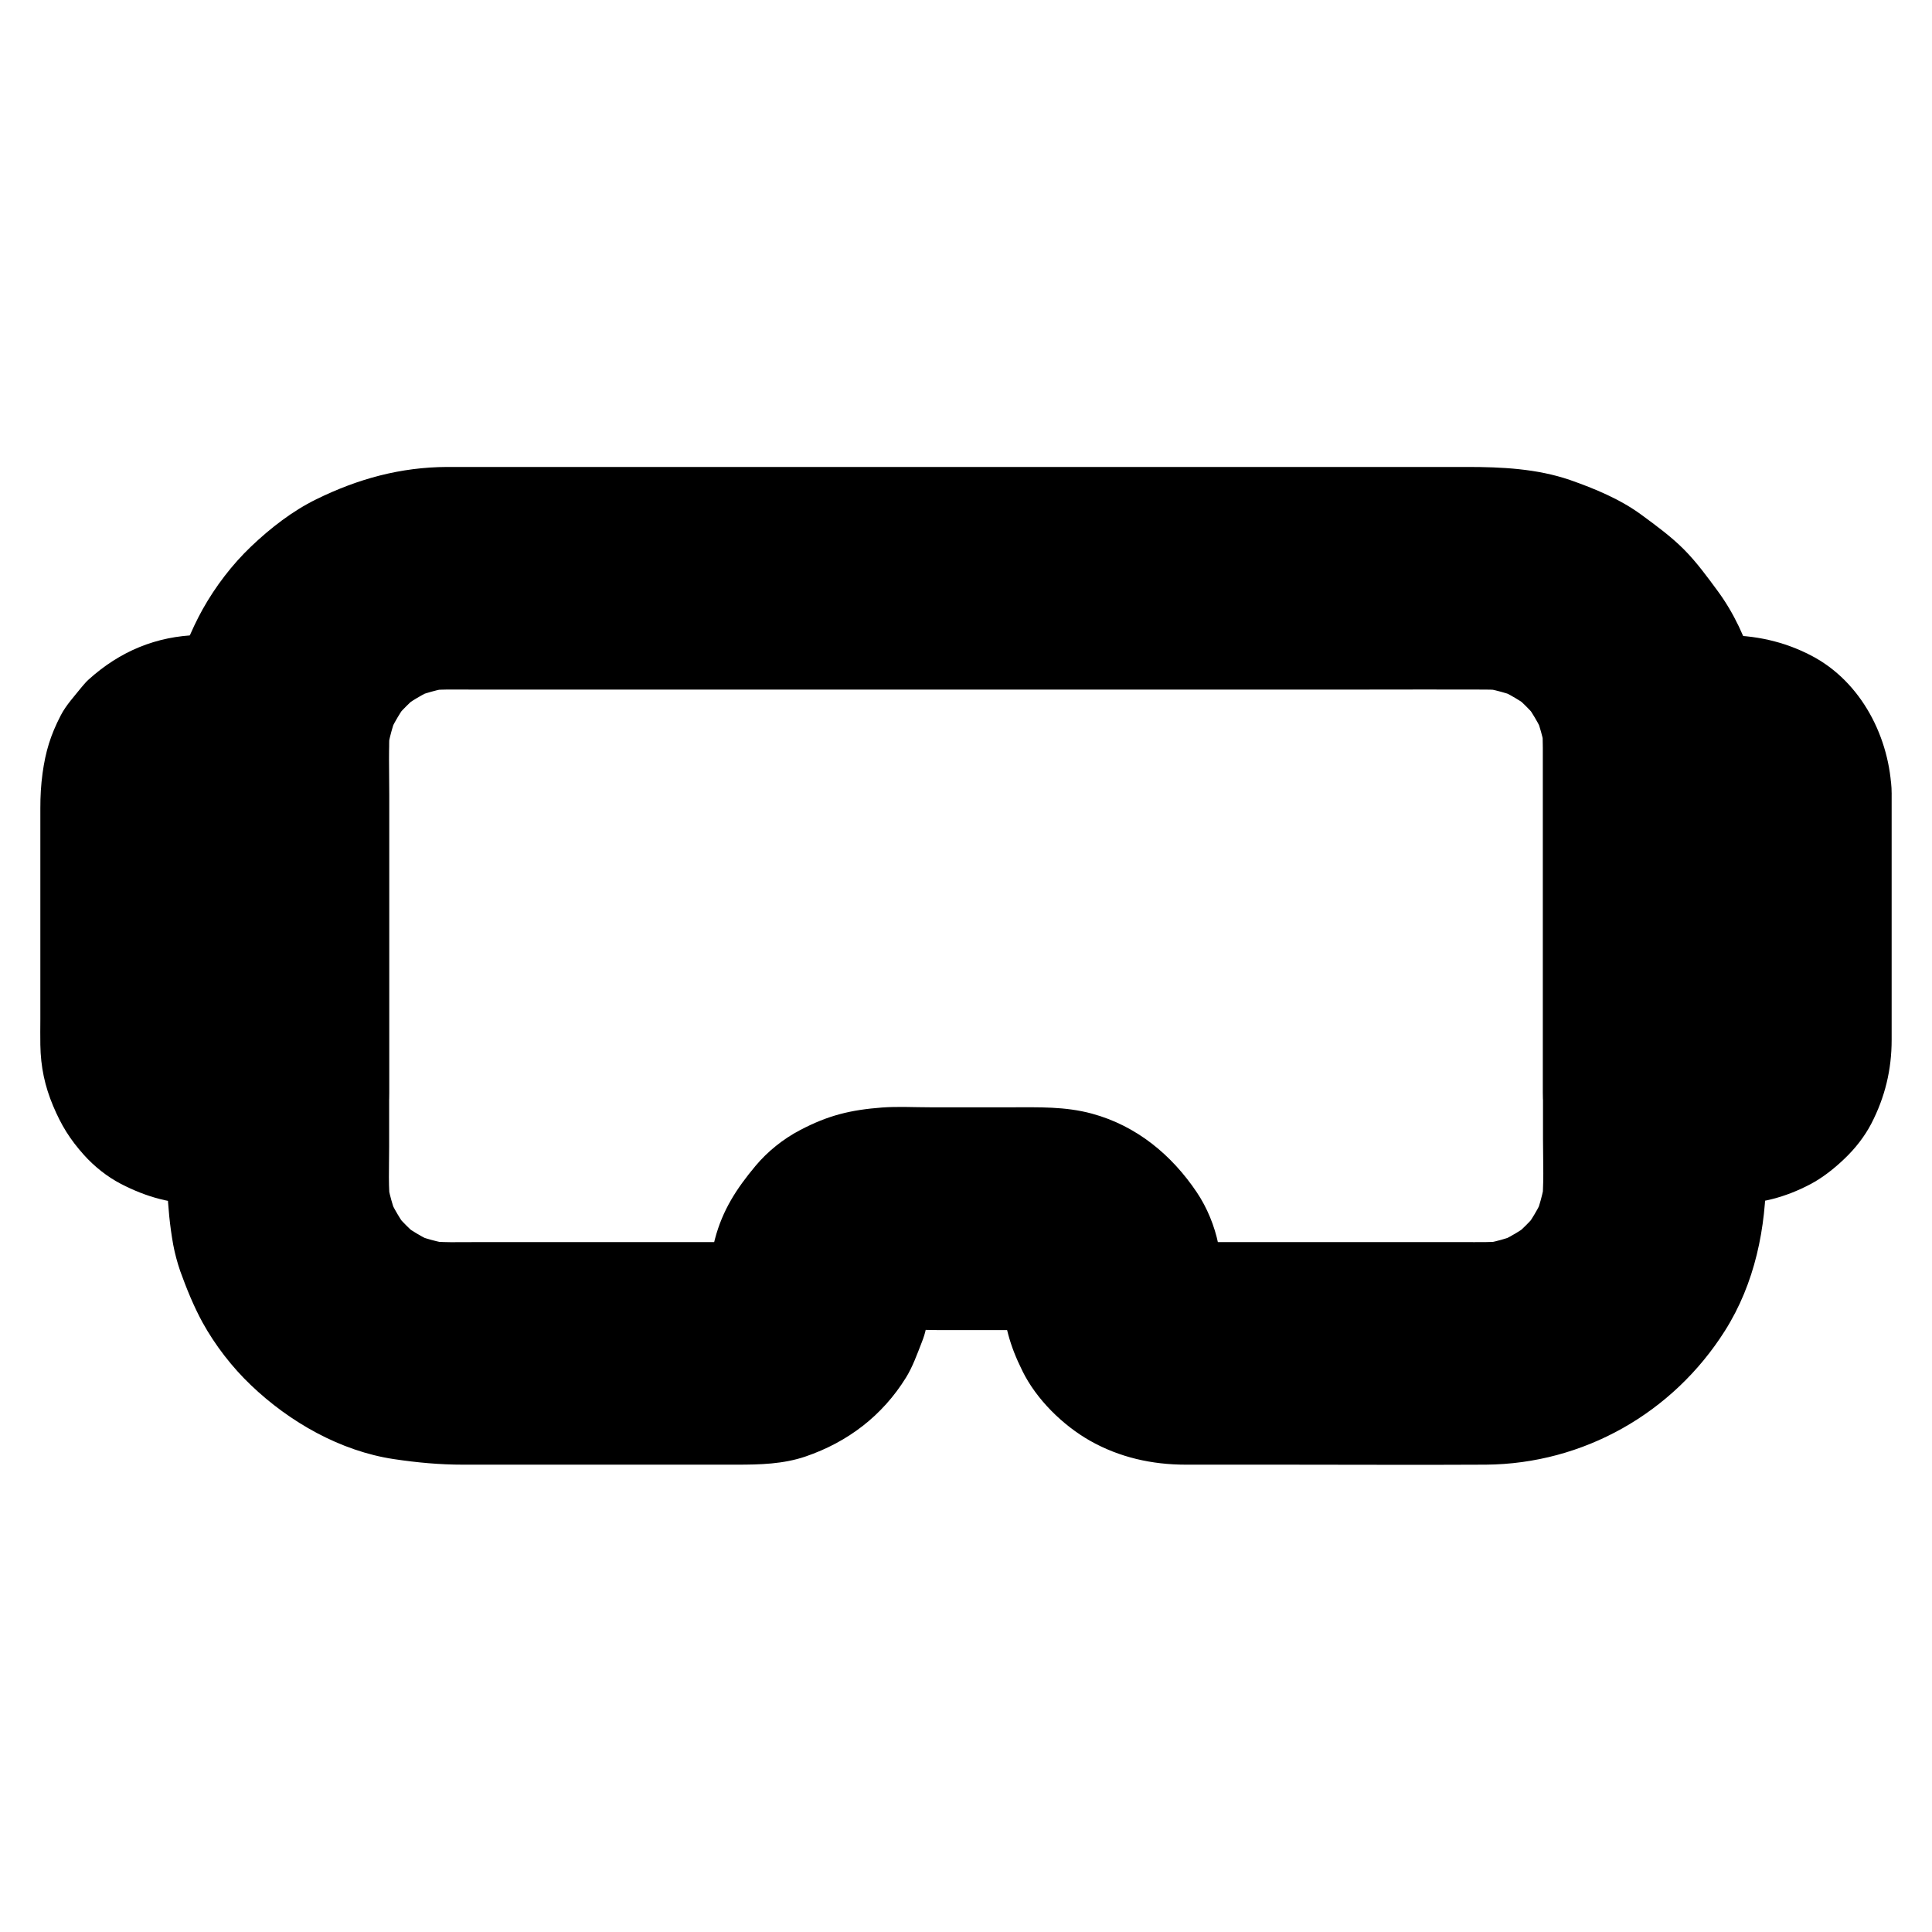 <?xml version="1.0" encoding="UTF-8"?>
<!-- Uploaded to: SVG Repo, www.svgrepo.com, Generator: SVG Repo Mixer Tools -->
<svg fill="#000000" width="800px" height="800px" version="1.1" viewBox="144 144 512 512" xmlns="http://www.w3.org/2000/svg">
 <g>
  <path d="m552.91 342.04v40.984 62.781c0 6.051 0.344 12.25-0.395 18.254 0.344-2.609 0.688-5.215 1.031-7.871-0.59 3.938-1.625 7.773-3.148 11.414 0.984-2.363 1.969-4.723 2.953-7.035-1.574 3.59-3.543 6.887-5.902 9.988 1.523-1.969 3.102-3.984 4.625-5.953-2.262 2.856-4.82 5.41-7.723 7.723 1.969-1.523 3.984-3.102 5.953-4.625-3.102 2.363-6.394 4.328-9.988 5.902 2.363-0.984 4.723-1.969 7.035-2.953-3.691 1.523-7.477 2.609-11.414 3.148 2.609-0.344 5.215-0.688 7.871-1.031-4.082 0.543-8.215 0.395-12.301 0.395h-19.484-45.758c-4.082 0-8.363 0.344-12.398-0.195 2.609 0.344 5.215 0.688 7.871 1.031-1.523-0.246-2.953-0.688-4.379-1.277 2.363 0.984 4.723 1.969 7.035 2.953-1.379-0.641-2.656-1.379-3.836-2.262 1.969 1.523 3.984 3.102 5.953 4.625-1.18-0.934-2.215-1.969-3.148-3.148 1.523 1.969 3.102 3.984 4.625 5.953-0.887-1.23-1.672-2.461-2.262-3.836 0.984 2.363 1.969 4.723 2.953 7.035-0.59-1.426-0.984-2.856-1.277-4.379 0.344 2.609 0.688 5.215 1.031 7.871-0.641-4.676-0.59-9.102-1.574-13.875s-2.953-9.594-5.656-13.629c-6.691-9.988-16.039-17.711-27.848-20.91-7.086-1.918-14.121-1.672-21.352-1.672h-21.453c-4.231 0-8.562-0.246-12.742 0.051-8.414 0.641-14.316 2.066-21.797 6.004-4.43 2.312-8.609 5.656-11.809 9.496-4.969 5.953-8.707 11.66-10.727 19.336-1.328 5.019-1.18 10.137-1.871 15.203 0.344-2.609 0.688-5.215 1.031-7.871-0.246 1.523-0.688 2.953-1.277 4.379 0.984-2.363 1.969-4.723 2.953-7.035-0.641 1.379-1.379 2.656-2.262 3.836 1.523-1.969 3.102-3.984 4.625-5.953-0.934 1.18-1.969 2.215-3.148 3.148 1.969-1.523 3.984-3.102 5.953-4.625-1.23 0.887-2.461 1.672-3.836 2.262 2.363-0.984 4.723-1.969 7.035-2.953-1.426 0.59-2.856 0.984-4.379 1.277 2.609-0.344 5.215-0.688 7.871-1.031-3.394 0.441-6.938 0.195-10.332 0.195h-20.367-45.02c-4.723 0-9.543 0.195-14.219-0.395 2.609 0.344 5.215 0.688 7.871 1.031-3.938-0.59-7.773-1.625-11.414-3.148 2.363 0.984 4.723 1.969 7.035 2.953-3.59-1.574-6.887-3.543-9.988-5.902 1.969 1.523 3.984 3.102 5.953 4.625-2.856-2.262-5.41-4.82-7.723-7.723 1.523 1.969 3.102 3.984 4.625 5.953-2.363-3.102-4.328-6.394-5.902-9.988 0.984 2.363 1.969 4.723 2.953 7.035-1.523-3.691-2.609-7.477-3.148-11.414 0.344 2.609 0.688 5.215 1.031 7.871-0.688-5.312-0.395-10.773-0.395-16.137v-28.191-64.992c0-6.25-0.395-12.695 0.395-18.895-0.344 2.609-0.688 5.215-1.031 7.871 0.59-3.938 1.625-7.773 3.148-11.414-0.984 2.363-1.969 4.723-2.953 7.035 1.574-3.59 3.543-6.887 5.902-9.988-1.523 1.969-3.102 3.984-4.625 5.953 2.262-2.856 4.82-5.41 7.723-7.723-1.969 1.523-3.984 3.102-5.953 4.625 3.102-2.363 6.394-4.328 9.988-5.902-2.363 0.984-4.723 1.969-7.035 2.953 3.691-1.523 7.477-2.609 11.414-3.148-2.609 0.344-5.215 0.688-7.871 1.031 4.082-0.543 8.215-0.395 12.301-0.395h19.68 66.371 81.23 69.715c10.676 0 21.352-0.051 32.027 0 2.117 0 4.184 0.148 6.297 0.395-2.609-0.344-5.215-0.688-7.871-1.031 3.938 0.59 7.773 1.625 11.414 3.148-2.363-0.984-4.723-1.969-7.035-2.953 3.59 1.574 6.887 3.543 9.988 5.902-1.969-1.523-3.984-3.102-5.953-4.625 2.856 2.262 5.41 4.82 7.723 7.723-1.523-1.969-3.102-3.984-4.625-5.953 2.363 3.102 4.328 6.394 5.902 9.988-0.984-2.363-1.969-4.723-2.953-7.035 1.523 3.691 2.609 7.477 3.148 11.414-0.344-2.609-0.688-5.215-1.031-7.871 0.199 2.109 0.297 4.125 0.348 6.191 0.051 7.625 3.246 15.5 8.66 20.859 5.117 5.117 13.531 8.953 20.859 8.66 7.625-0.344 15.547-2.856 20.859-8.66 5.266-5.758 8.707-12.891 8.66-20.859-0.098-14.27-4.184-29.816-12.742-41.426-2.754-3.738-5.512-7.527-8.809-10.875-3.394-3.445-7.43-6.394-11.316-9.25-5.656-4.184-12.449-6.988-19.039-9.297-8.758-3-18.105-3.445-27.258-3.445h-52.102-83.148-82.215-49.348-3.445c-12.398 0.051-23.664 3.148-34.688 8.562-6.348 3.102-12.203 7.676-17.27 12.496-5.019 4.773-9.445 10.578-12.84 16.629-6.25 11.266-9.543 23.863-9.594 36.754-0.098 21.059 0 42.066 0 63.125v38.82c0 10.137-0.051 19.582 1.77 29.719 0.441 2.363 1.082 4.723 1.871 7.035 1.672 4.625 3.543 9.25 5.902 13.578 3.344 6.051 7.824 11.855 12.84 16.629 10.234 9.789 23.715 17.465 37.836 19.582 6.25 0.934 12.152 1.477 18.352 1.477h15.055 42.215 15.301c6.102 0 12.301-0.148 18.203-2.164 11.219-3.836 20.367-10.824 26.617-20.91 1.77-2.856 2.953-6.199 4.184-9.348 0.492-1.23 0.887-2.461 1.133-3.738 0.934-4.625 0.934-9.25 1.574-13.875-0.344 2.609-0.688 5.215-1.031 7.871 0.246-1.523 0.688-2.953 1.277-4.379-0.984 2.363-1.969 4.723-2.953 7.035 0.641-1.379 1.379-2.656 2.262-3.836-1.523 1.969-3.102 3.984-4.625 5.953 0.934-1.18 1.969-2.215 3.148-3.148-1.969 1.523-3.984 3.102-5.953 4.625 1.23-0.887 2.461-1.672 3.836-2.262-2.363 0.984-4.723 1.969-7.035 2.953 1.426-0.59 2.856-0.984 4.379-1.277-2.609 0.344-5.215 0.688-7.871 1.031 5.363-0.688 10.973-0.195 16.383-0.195h23.617c2.363 0 4.82-0.098 7.184 0.195-2.609-0.344-5.215-0.688-7.871-1.031 1.523 0.246 2.953 0.688 4.379 1.277-2.363-0.984-4.723-1.969-7.035-2.953 1.379 0.641 2.656 1.379 3.836 2.262-1.969-1.523-3.984-3.102-5.953-4.625 1.18 0.934 2.215 1.969 3.148 3.148-1.523-1.969-3.102-3.984-4.625-5.953 0.887 1.23 1.672 2.461 2.262 3.836-0.984-2.363-1.969-4.723-2.953-7.035 0.59 1.426 0.984 2.856 1.277 4.379-0.344-2.609-0.688-5.215-1.031-7.871 0.246 1.77 0.195 3.59 0.395 5.41 0.887 7.871 2.016 12.742 5.559 19.875 3.691 7.477 10.676 14.316 17.859 18.402 7.824 4.43 16.434 6.348 25.387 6.348h25.438c18.008 0 36.016 0.098 54.07 0 25.879-0.195 49.594-13.676 63.371-35.473 7.969-12.594 10.922-27.305 10.922-42.016v-58.844c0-17.613 0.098-35.227 0-52.84v-0.934c0-7.578-3.297-15.5-8.66-20.859-5.117-5.117-13.531-8.953-20.859-8.66-7.625 0.344-15.547 2.856-20.859 8.66-5.406 5.75-8.75 12.883-8.75 20.852z"/>
  <path d="m196.61 371.32h20.961l-29.52-29.52v30.898 49.543 11.316c9.84-9.84 19.68-19.68 29.52-29.52-7.379 0-14.957 0.543-22.336-0.051 2.609 0.344 5.215 0.688 7.871 1.031-1.082-0.148-2.117-0.395-3.199-0.789 2.363 0.984 4.723 1.969 7.035 2.953-0.984-0.441-1.918-0.934-2.805-1.523 1.969 1.523 3.984 3.102 5.953 4.625-1.031-0.789-1.871-1.672-2.707-2.707 1.523 1.969 3.102 3.984 4.625 5.953-0.641-0.887-1.133-1.82-1.523-2.805 0.984 2.363 1.969 4.723 2.953 7.035-0.395-1.031-0.641-2.066-0.789-3.199 0.344 2.609 0.688 5.215 1.031 7.871-0.641-7.922-0.051-16.09-0.051-24.008v-36.406c0-3.102-0.195-6.199 0.051-9.297-0.344 2.609-0.688 5.215-1.031 7.871 0.148-1.082 0.395-2.117 0.789-3.199-0.984 2.363-1.969 4.723-2.953 7.035 0.441-0.984 0.934-1.918 1.523-2.805-1.523 1.969-3.102 3.984-4.625 5.953 0.789-1.031 1.672-1.871 2.707-2.707-1.969 1.523-3.984 3.102-5.953 4.625 0.887-0.641 1.82-1.133 2.805-1.523-2.363 0.984-4.723 1.969-7.035 2.953 1.031-0.395 2.066-0.641 3.199-0.789-2.609 0.344-5.215 0.688-7.871 1.031 0.488 0.199 0.934 0.152 1.375 0.152 7.676-0.195 15.398-3.148 20.859-8.66 5.117-5.117 8.953-13.531 8.66-20.859-0.344-7.625-2.856-15.547-8.66-20.859-5.707-5.215-12.941-8.855-20.859-8.66-11.219 0.297-20.859 4.328-29.176 11.855-0.641 0.59-1.18 1.23-1.723 1.871-1.918 2.41-4.184 4.82-5.609 7.578-2.754 5.312-4.035 9.645-4.82 15.301-0.441 3.297-0.59 6.051-0.59 9.297v26.812 29.078c0 2.262-0.051 4.574 0 6.84 0.098 5.856 1.18 10.922 3.394 16.188 2.164 5.117 4.379 8.758 8.215 13.039 2.707 3 6.102 5.707 9.691 7.578 6.938 3.59 13.531 5.363 21.402 5.41h6.789 13.383c15.941 0 29.52-13.531 29.52-29.52v-30.898-49.543-11.316c0-15.941-13.531-29.52-29.52-29.52h-20.961c-7.578 0-15.5 3.297-20.859 8.66-5.117 5.117-8.953 13.531-8.66 20.859 0.344 7.625 2.856 15.547 8.66 20.859 5.758 5.262 12.844 8.609 20.863 8.609z"/>
  <path d="m586.27 354.24v59.039c0 3.102 0.195 6.199-0.051 9.297 0.344-2.609 0.688-5.215 1.031-7.871-0.148 1.082-0.395 2.117-0.789 3.199 0.984-2.363 1.969-4.723 2.953-7.035-0.441 0.984-0.934 1.918-1.523 2.805 1.523-1.969 3.102-3.984 4.625-5.953-0.789 1.031-1.672 1.871-2.707 2.707 1.969-1.523 3.984-3.102 5.953-4.625-0.887 0.641-1.82 1.133-2.805 1.523 2.363-0.984 4.723-1.969 7.035-2.953-1.031 0.395-2.066 0.641-3.199 0.789 2.609-0.344 5.215-0.688 7.871-1.031-7.379 0.59-14.957 0.051-22.336 0.051l29.52 29.52v-30.898-49.543-11.316c-9.84 9.84-19.68 19.68-29.52 29.52 7.379 0 14.957-0.543 22.336 0.051-2.609-0.344-5.215-0.688-7.871-1.031 1.082 0.148 2.117 0.395 3.199 0.789-2.363-0.984-4.723-1.969-7.035-2.953 0.984 0.441 1.918 0.934 2.805 1.523-1.969-1.523-3.984-3.102-5.953-4.625 1.031 0.789 1.871 1.672 2.707 2.707-1.523-1.969-3.102-3.984-4.625-5.953 0.641 0.887 1.133 1.82 1.523 2.805-0.984-2.363-1.969-4.723-2.953-7.035 0.395 1.031 0.641 2.066 0.789 3.199-0.344-2.609-0.688-5.215-1.031-7.871 0.051 0.238 0.051 0.68 0.051 1.172 0.195 7.676 3.148 15.398 8.66 20.859 5.117 5.117 13.531 8.953 20.859 8.66 7.625-0.344 15.547-2.856 20.859-8.66 5.215-5.707 8.855-12.941 8.66-20.859-0.395-14.613-7.969-29.57-21.305-36.508-7.379-3.836-14.957-5.41-23.172-5.41h-18.402c-15.941 0-29.52 13.531-29.52 29.52v30.898 49.543 11.316c0 15.941 13.531 29.52 29.52 29.52 6.887 0 13.777 0.098 20.664 0 7.43-0.098 14.07-1.82 20.613-5.266 3.297-1.723 6.445-4.231 9.102-6.789 2.805-2.656 5.312-5.856 7.086-9.25 3.641-7.035 5.41-14.316 5.41-22.238v-48.562-16.777c0-7.578-3.297-15.5-8.66-20.859-5.117-5.117-13.531-8.953-20.859-8.66-7.625 0.344-15.547 2.856-20.859 8.66-5.309 5.758-8.656 12.844-8.656 20.863z"/>
 </g>
</svg>